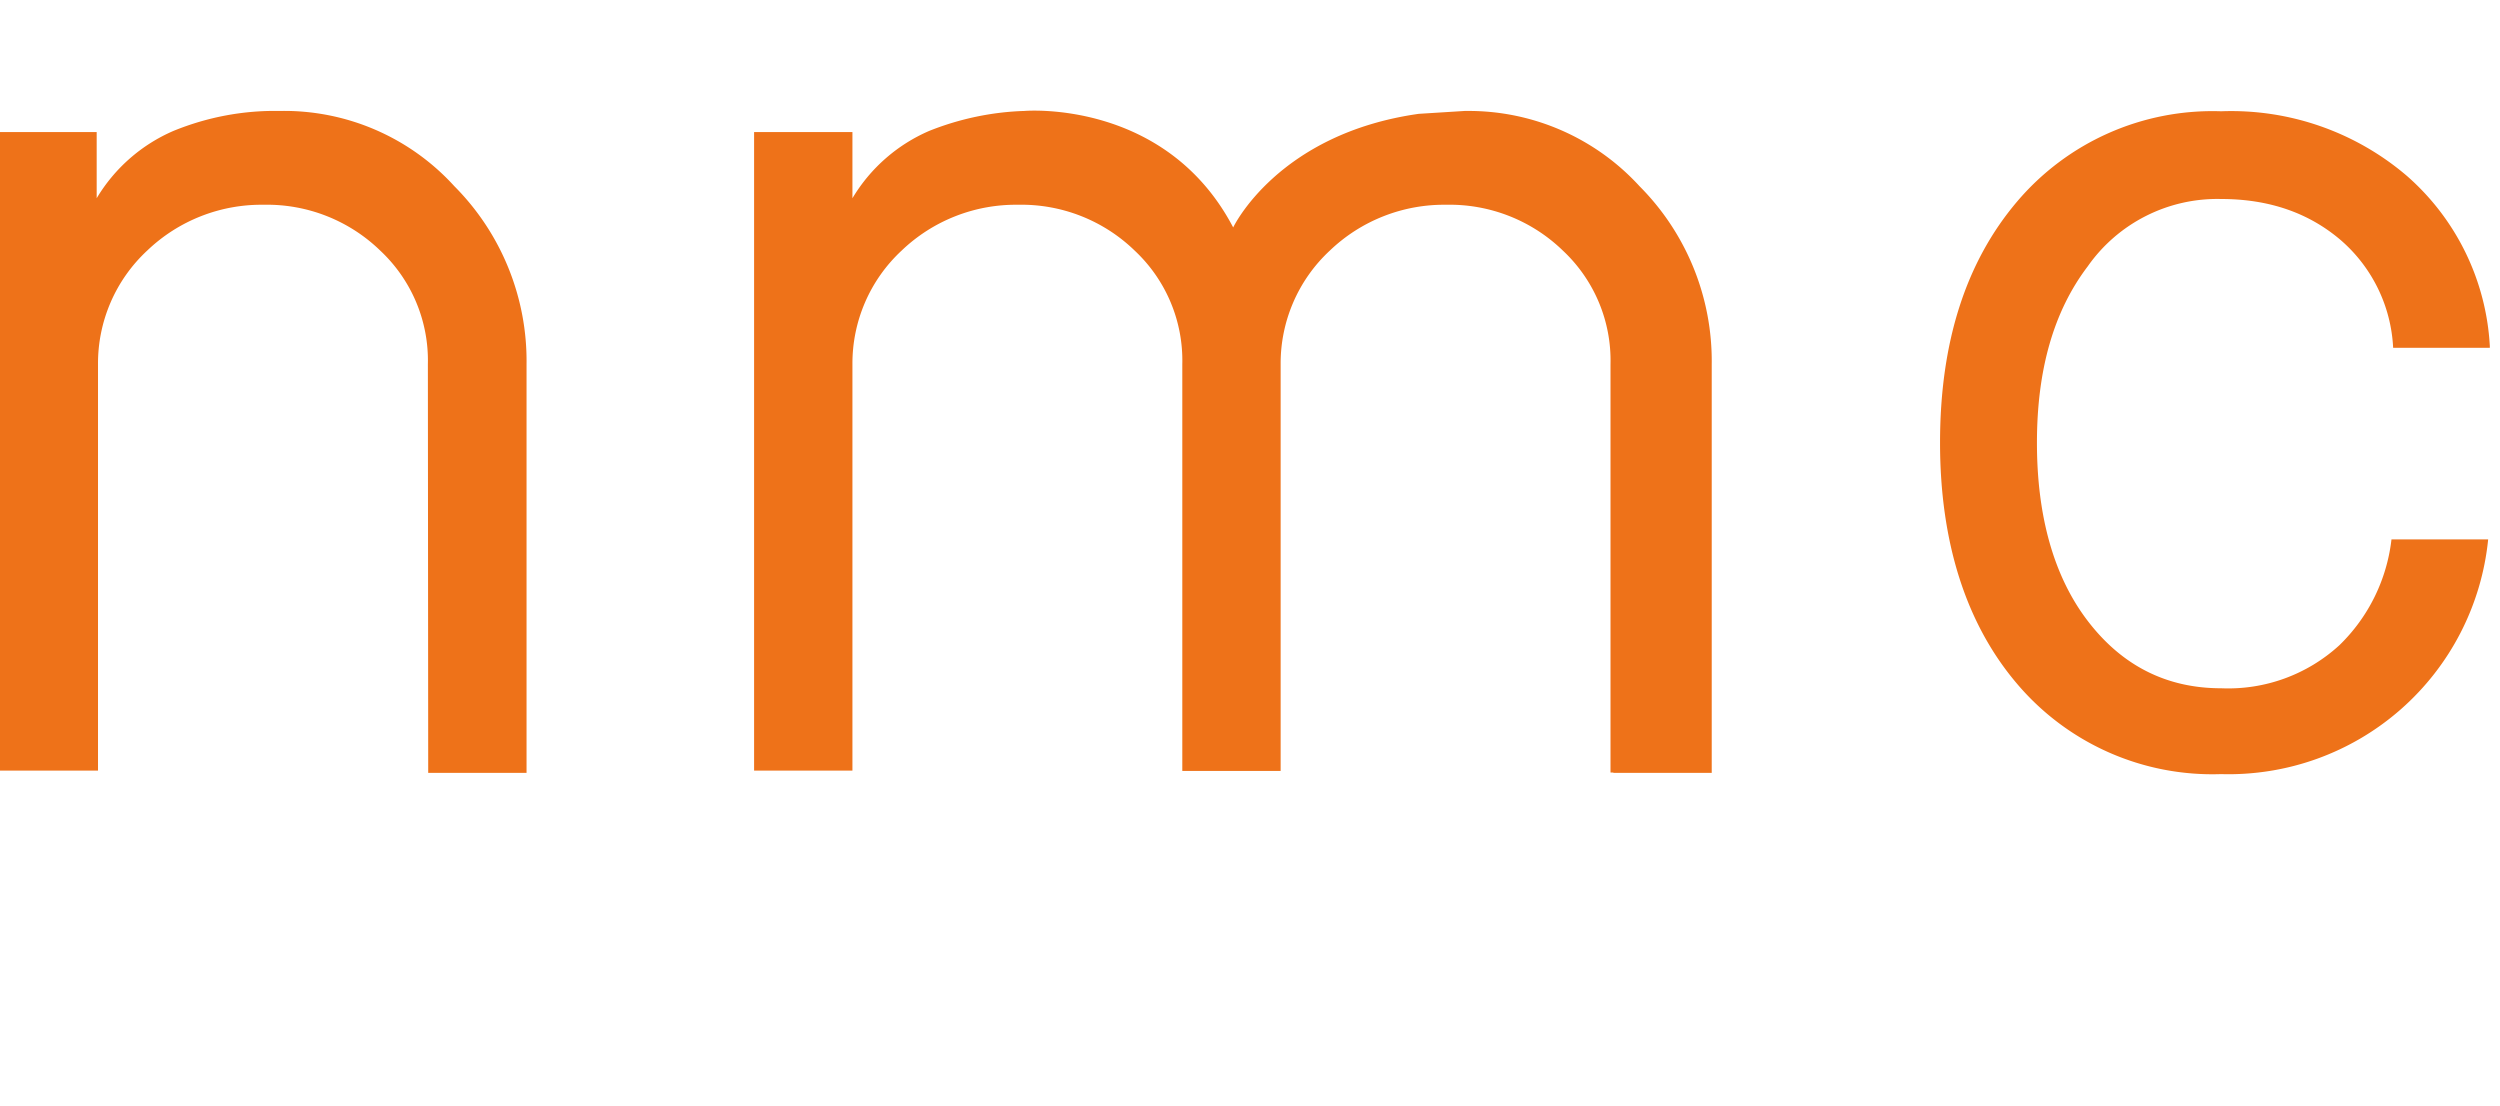 <svg xmlns="http://www.w3.org/2000/svg" viewBox="0 0 2260 1000"><path d="M2250.8 312.8a220.4 220.4 0 00-75.1-153.9 244.2 244.2 0 00-167.8-58.3 231.5 231.5 0 00-184.6 81.8c-45.9 54.2-69.5 126.3-69.5 217.8 0 90.1 23.5 163.7 69.5 217.8a231.4 231.4 0 00184.6 81.8 235.8 235.8 0 00241.4-212.2h-87.4a158.5 158.5 0 01-47.1 95.7 148.8 148.8 0 01-106.8 38.9c-50 0-90.1-20.9-120.7-60.9s-45.9-94.5-45.9-161 15.3-119.2 45.9-159.5a143.1 143.1 0 01120.7-60.9c43 0 79.2 12.4 108.3 37.4a137.4 137.4 0 0147.1 97.1h87.4v-1.6zm-792.3 385.9h88.9V329.3a224 224 0 00-65.3-161 209.2 209.2 0 00-155.4-68h-2.6l-41.5 2.6c-127.7 18-167.8 102.7-167.8 102.7C1053.7 89.1 926 100.3 926 100.3c-29.4.9-58.6 7.1-85.9 18a150.2 150.2 0 00-69.5 60.9v-59.8h-88.9v577.2h88.9V329.3c-.2-39 15.9-76.2 44.4-102.7a149.3 149.3 0 01105.4-41.5 147 147 0 01105.4 41.5 136 136 0 0143 102.7v367.6h88.9V329.3c-.2-39 15.9-76.2 44.4-102.7a149.3 149.3 0 01105.4-41.5 147 147 0 01105.4 41.5 136 136 0 0143 102.7v369.1h2.6v.3zm-1071.4 0H476V329.3a224 224 0 00-65.3-161 208 208 0 00-158.1-68c-32.8-.6-65.3 5.6-95.7 18a150.2 150.2 0 00-69.5 60.9v-59.8H0v577.2h88.6V329.3c-.2-39 15.9-76.2 44.4-102.7a149.3 149.3 0 01105.4-41.5 147 147 0 01105.4 41.5 136 136 0 0143 102.7l.3 369.4z" fill="#ee7219"/></svg>